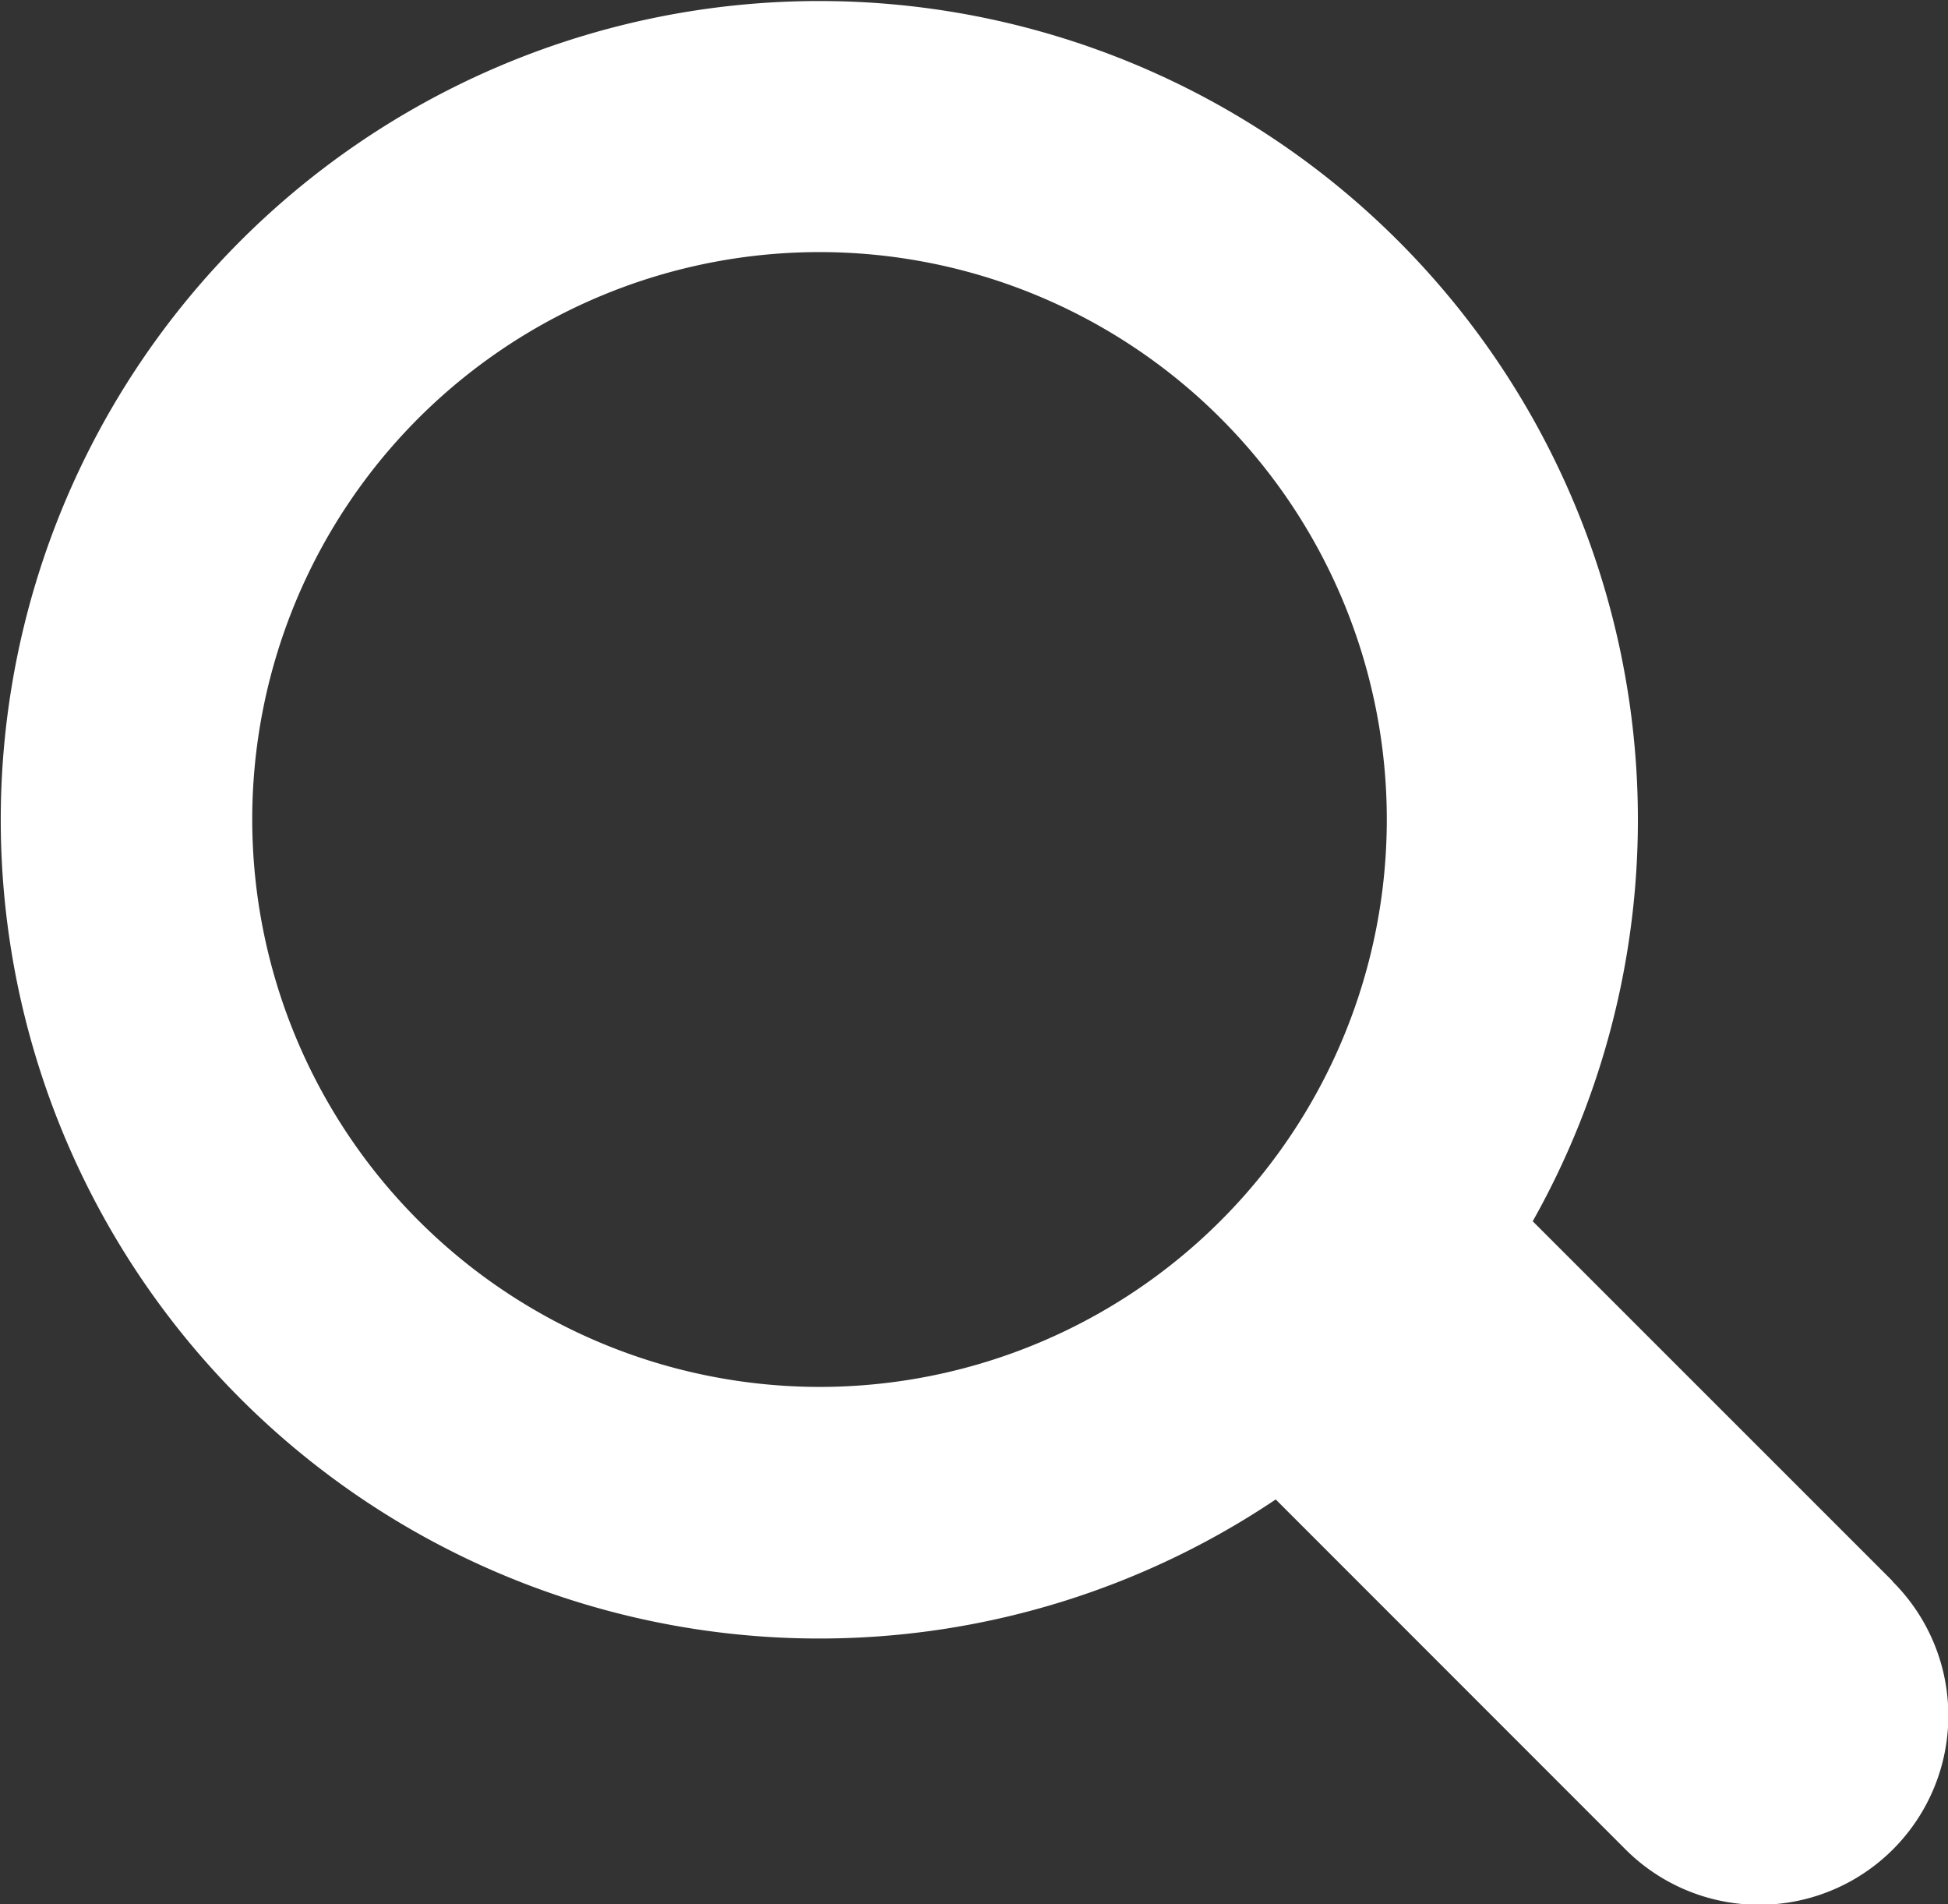<svg xmlns="http://www.w3.org/2000/svg" viewBox="0 0 20.466 20"><rect x="0" y="0" width="20.466" height="20" fill="#333333" stroke="none"/><defs><style>.a{fill:#fff;}</style></defs><title>suche_ve</title><path class="a" d="M3.917,10.108a5.96,5.96,0,1,1,5.959,5.96,5.965,5.965,0,0,1-5.959-5.96m17.234,8-3.781-3.78a8.6,8.6,0,1,0-2.7,2.922l3.667,3.668a1.987,1.987,0,1,0,2.81-2.81" transform="translate(-1.267 -1.5)"/></svg>